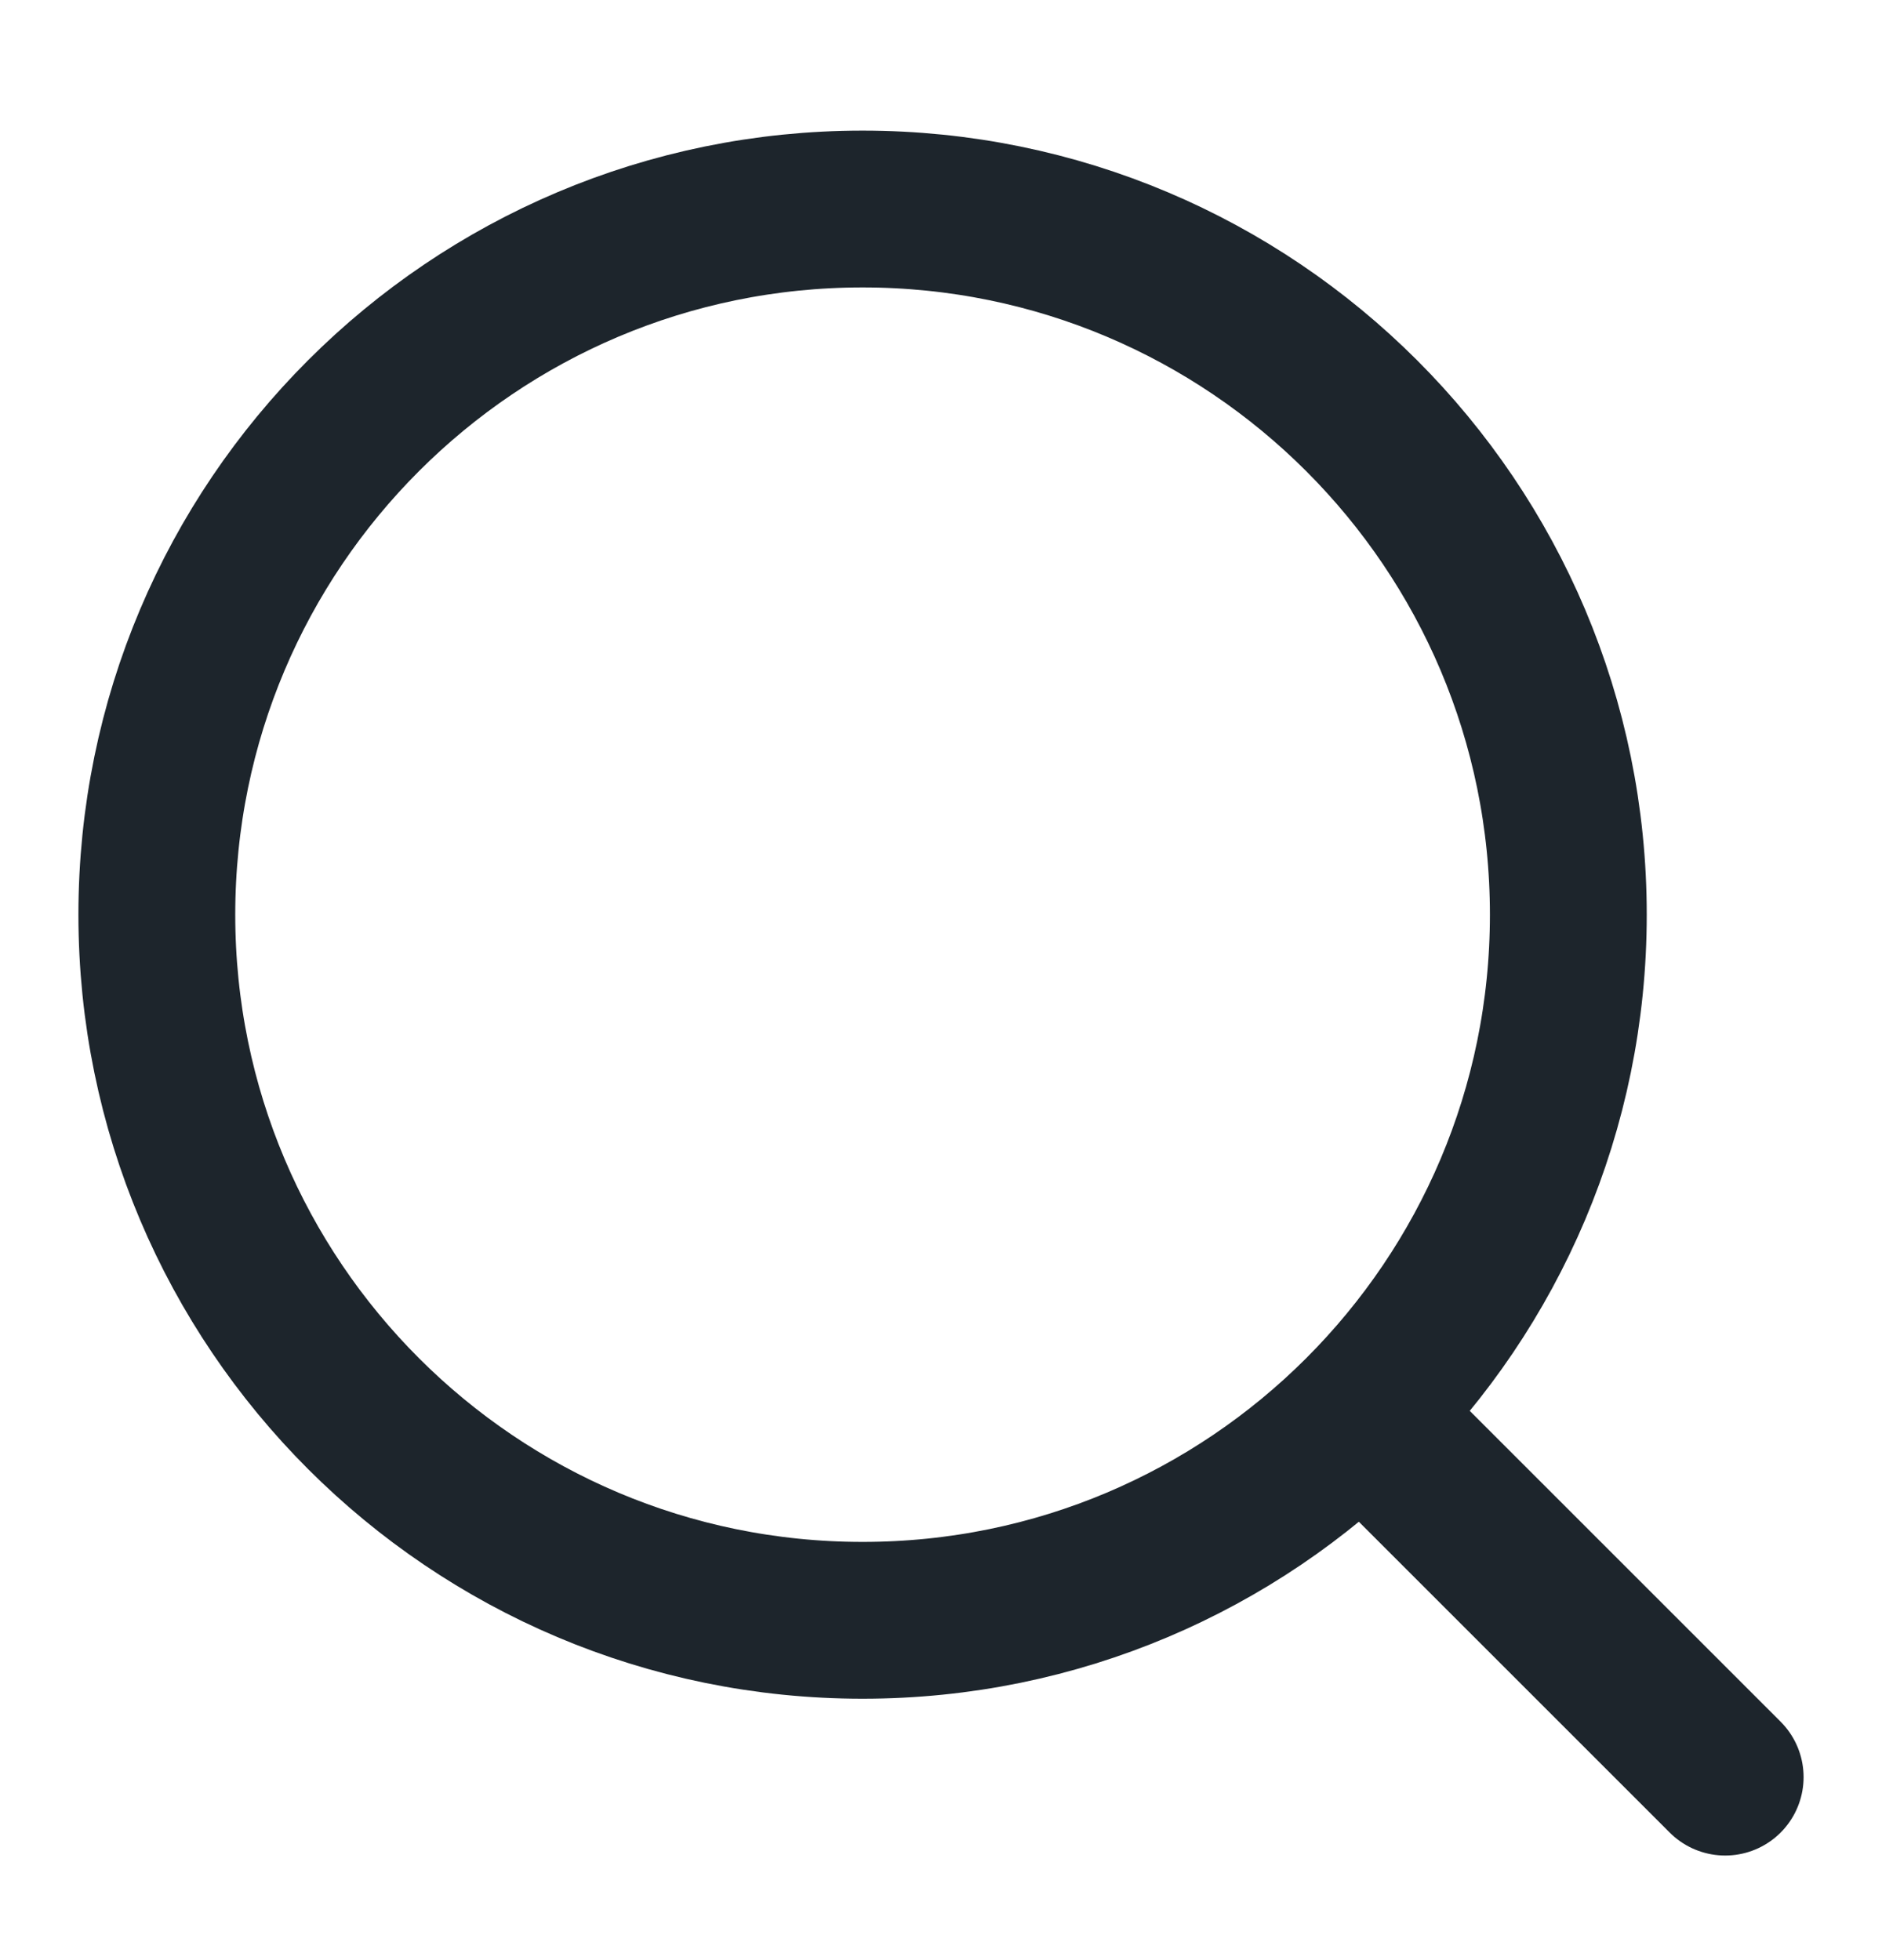 <svg width="24" height="25" viewBox="0 0 24 25" fill="none" xmlns="http://www.w3.org/2000/svg">
<path d="M22 22.666L17.5 18.166M20 11.666C20 16.637 15.971 20.666 11 20.666C6.029 20.666 2 16.637 2 11.666C2 6.695 6.029 2.666 11 2.666C15.971 2.666 20 6.695 20 11.666Z" stroke="#1D252C" stroke-width="2" stroke-linecap="round"/>
</svg>
